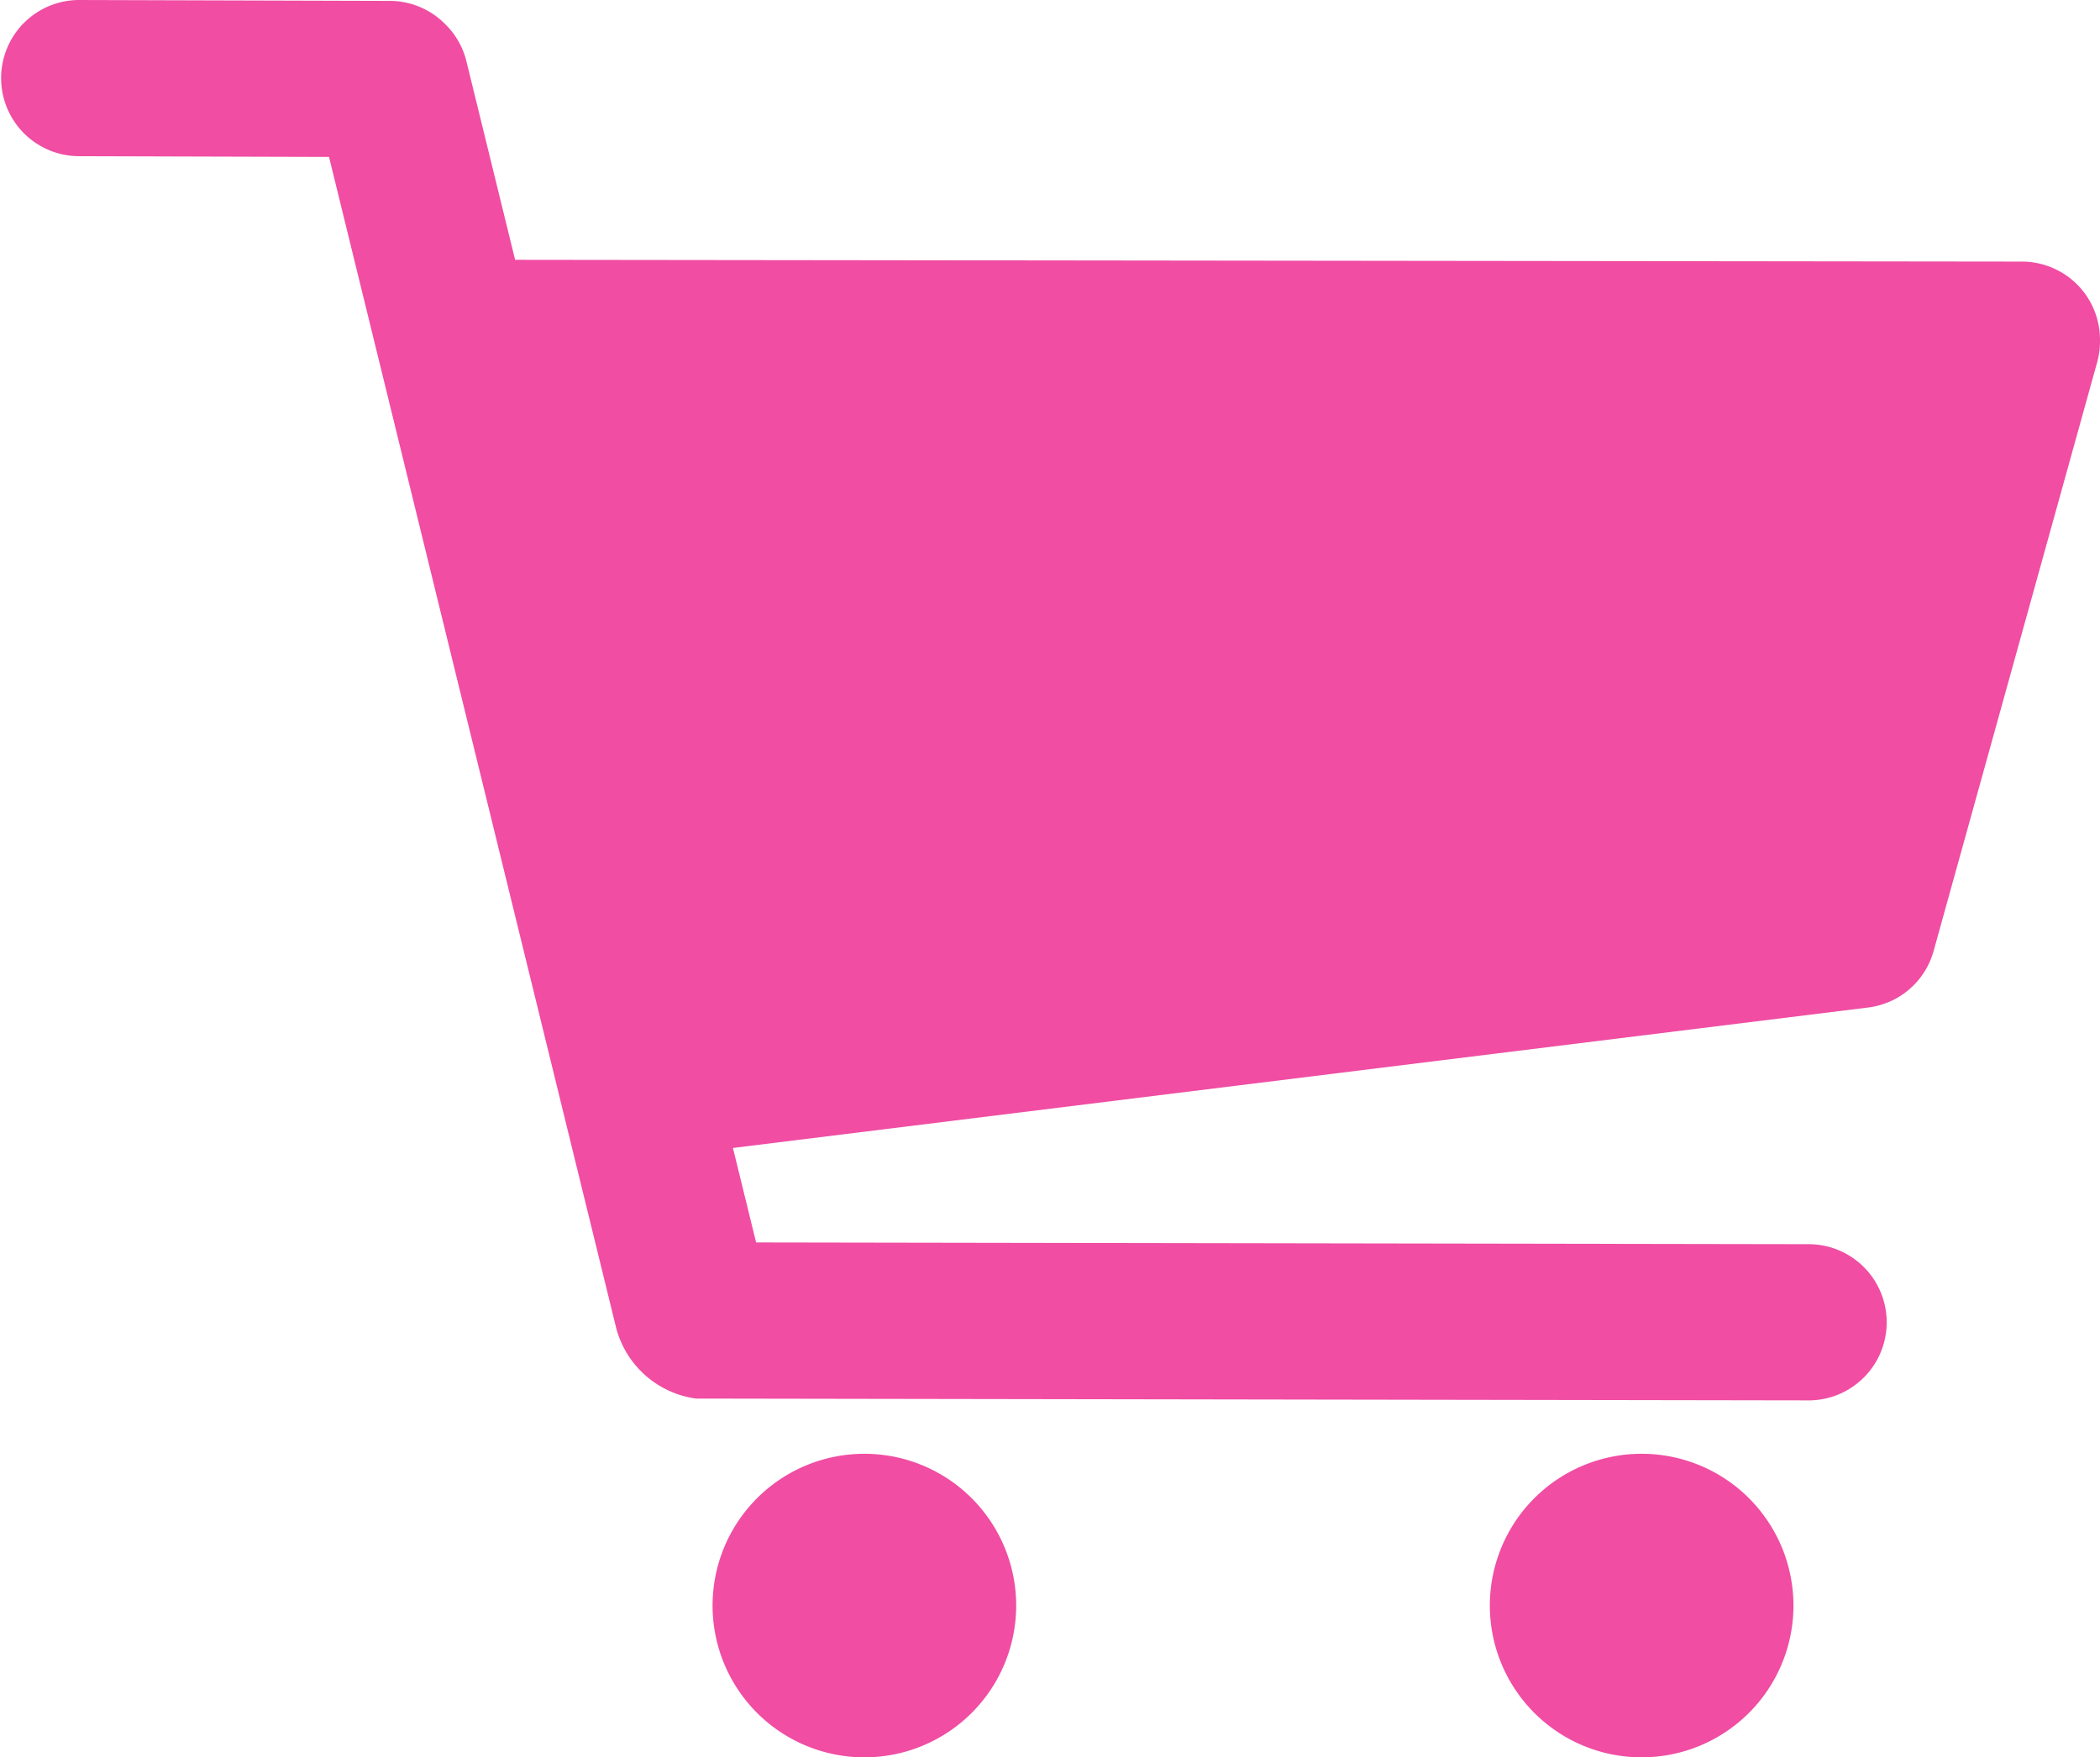 <svg id="Group_14588" data-name="Group 14588" xmlns="http://www.w3.org/2000/svg" xmlns:xlink="http://www.w3.org/1999/xlink" width="103.256" height="86.424" viewBox="0 0 103.256 86.424">
  <defs>
    <clipPath id="clip-path">
      <rect id="Rectangle_3159" data-name="Rectangle 3159" width="103.256" height="86.424" fill="#f04da3"/>
    </clipPath>
  </defs>
  <g id="Group_14587" data-name="Group 14587" clip-path="url(#clip-path)">
    <path id="Path_23377" data-name="Path 23377" d="M51.129,89.1a7.464,7.464,0,1,0,7.464,7.464A7.464,7.464,0,0,0,51.129,89.1" transform="translate(-8.628 -17.607)" fill="#f04da3"/>
    <path id="Path_23378" data-name="Path 23378" d="M98.76,89.1a7.464,7.464,0,1,0,7.463,7.464A7.464,7.464,0,0,0,98.76,89.1" transform="translate(-18.04 -17.607)" fill="#f04da3"/>
    <path id="Path_23379" data-name="Path 23379" d="M103.255,16.675v0a3.84,3.84,0,0,0-3.835-3.811l-74.092-.087-2.394-9.76a3.817,3.817,0,0,0-1.042-1.828A3.834,3.834,0,0,0,19.17.044L3.852,0H3.84a3.841,3.841,0,0,0-.011,7.681l12.349.036L30.3,65.316a4.714,4.714,0,0,0,3.925,3.462l54.755.089h.006a3.841,3.841,0,0,0,.006-7.681L37.177,61.1l-1.139-4.646,55.76-6.9a3.936,3.936,0,0,0,.424-.071l.026-.006c.048-.011.1-.024.144-.037l.044-.012.124-.039c.05-.016.1-.034.148-.051l.039-.015c.041-.015.081-.031.121-.048l.026-.012c.043-.018.085-.037.127-.057l.009,0a3.853,3.853,0,0,0,.507-.292l.026-.018.093-.067.051-.039.074-.058c.026-.021.053-.043.079-.066l.046-.039a3.807,3.807,0,0,0,.889-1.141c.006-.01.01-.02.015-.03.019-.039.039-.079.056-.119.01-.022.02-.044.03-.067s.022-.053.033-.08.026-.063.039-.1l.016-.046c.037-.1.071-.2.1-.31l8.031-28.914a3.812,3.812,0,0,0,.14-1.094v-.052" transform="translate(0)" fill="#f04da3"/>
  </g>
</svg>
